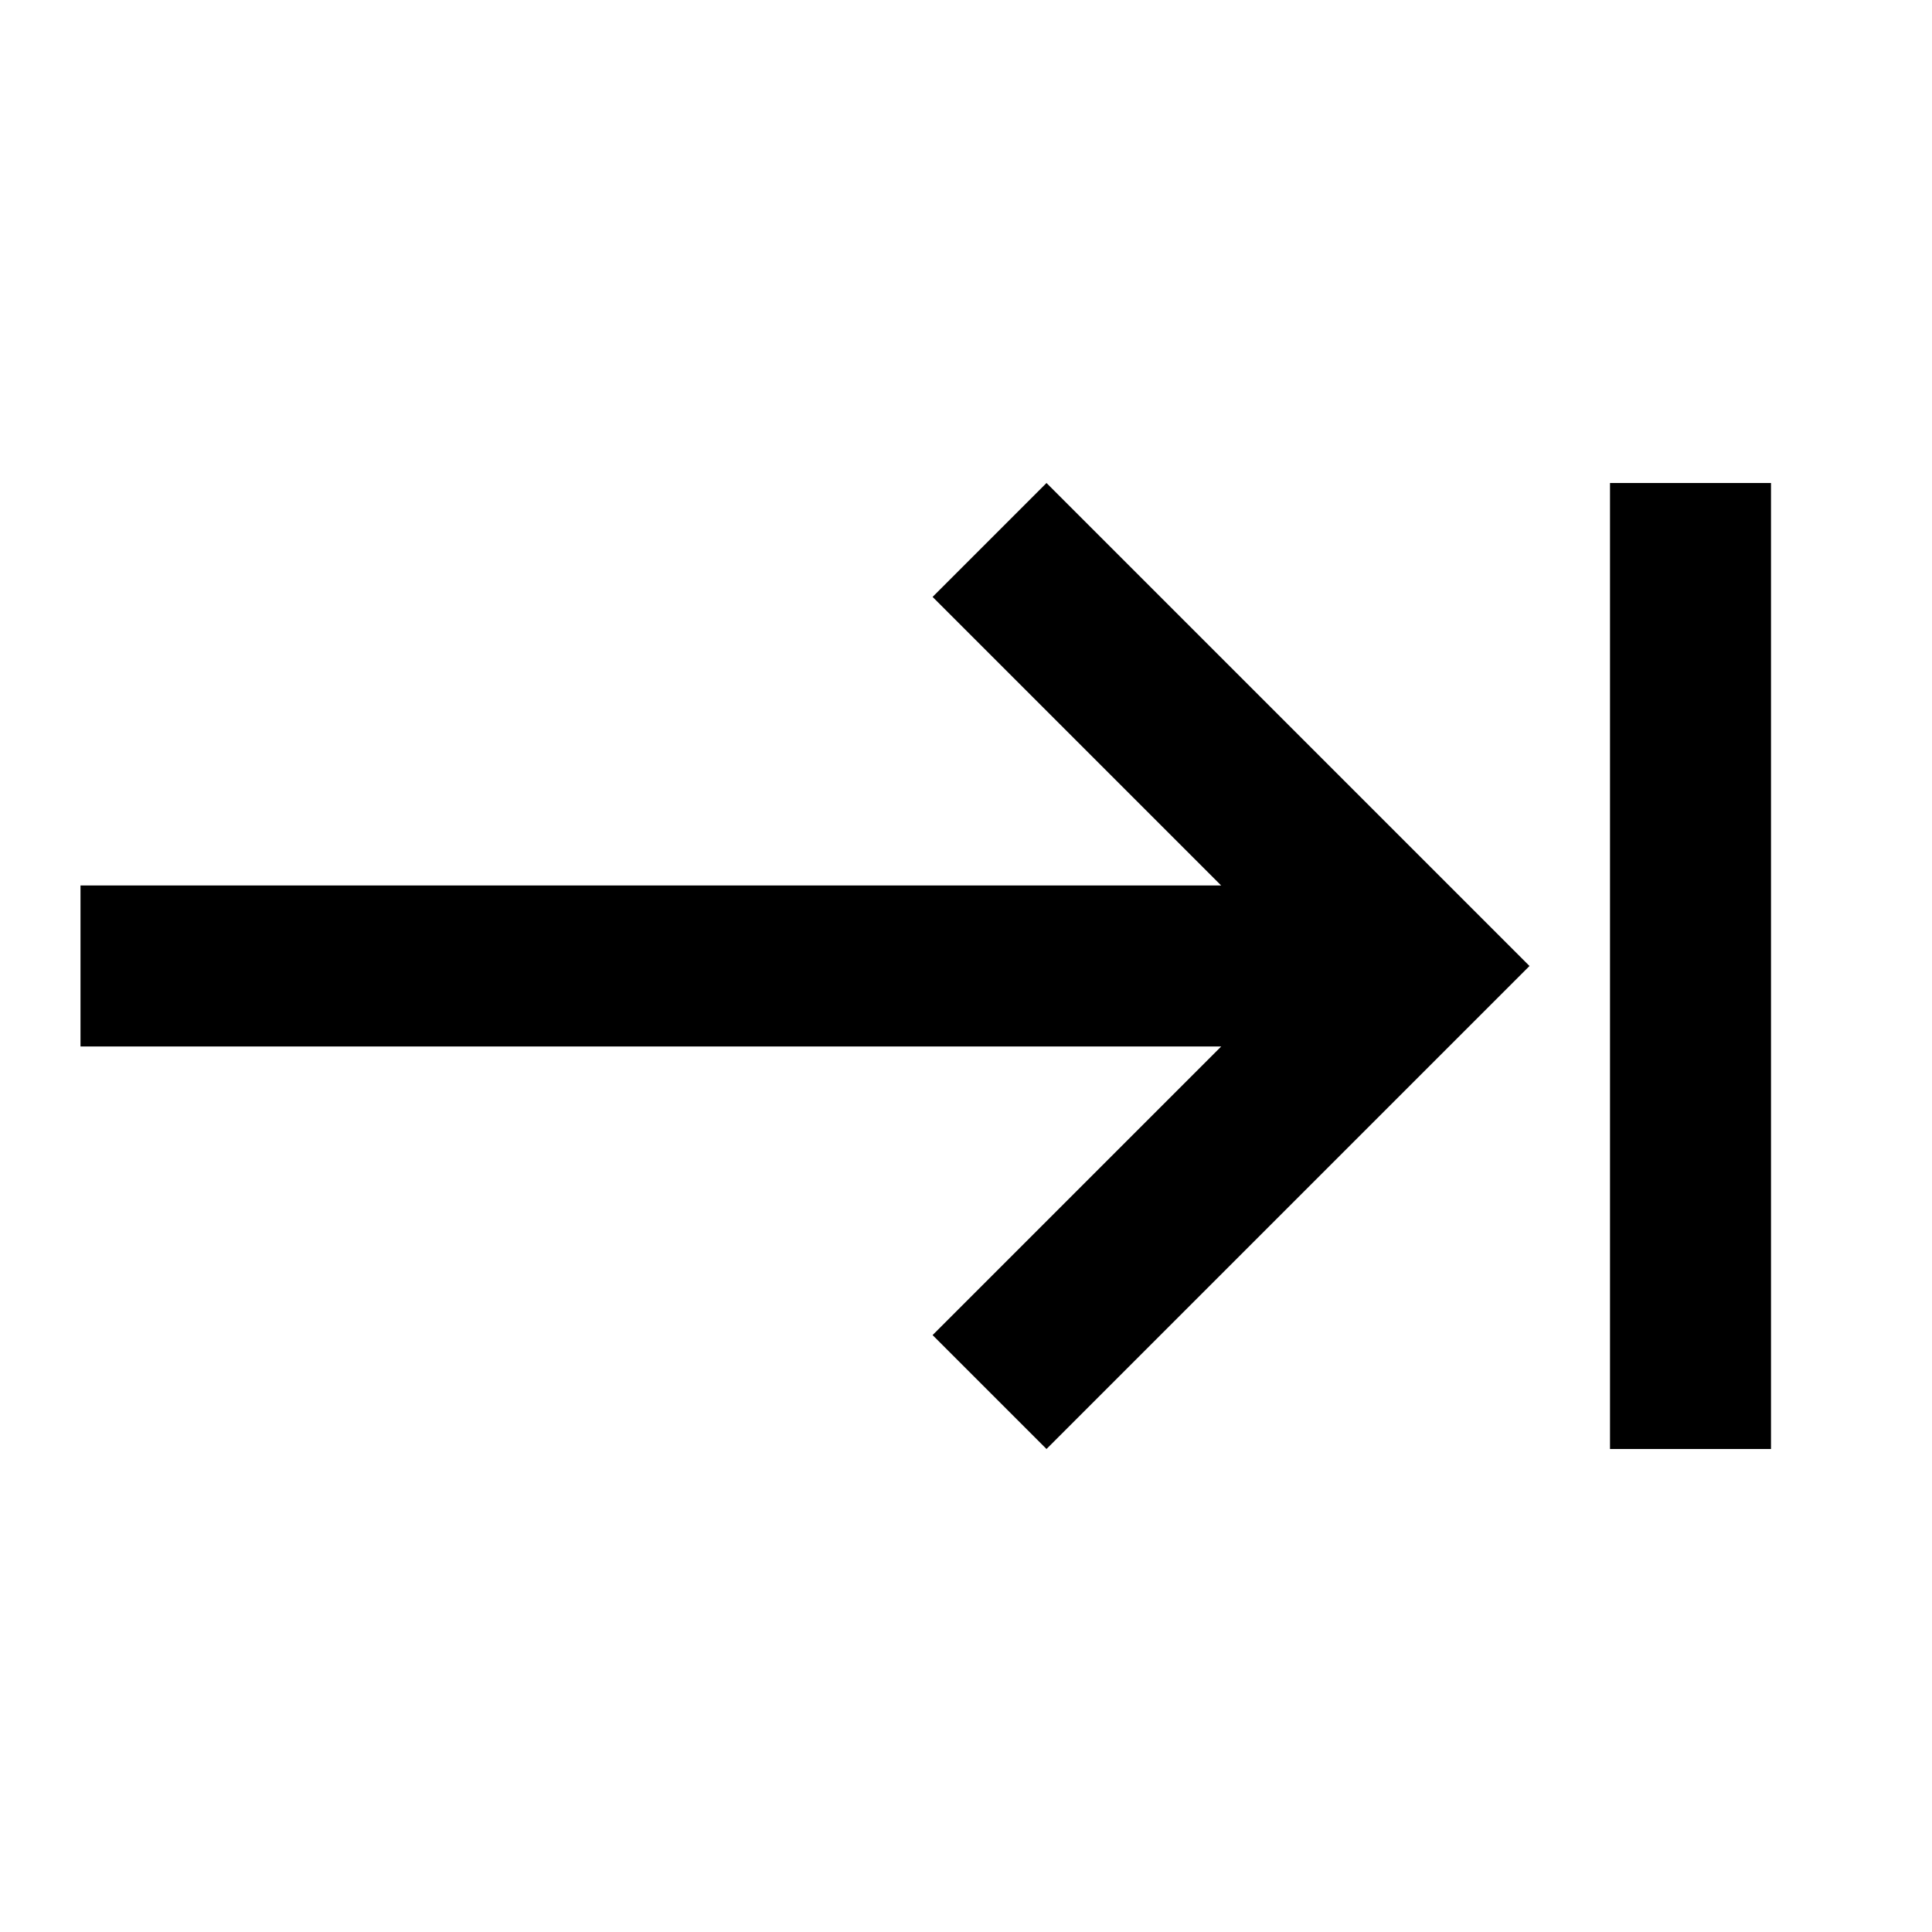 <svg xmlns="http://www.w3.org/2000/svg" width="48" height="48" viewBox="0 0 48 48">
    <path d="M0 0h48v48h-48z" fill="none"/>
    <path d="M23.17 14.83l7.17 7.17h-28.34v4h28.34l-7.17 7.17 2.83 2.83 12-12-12-12-2.83 2.83zm16.83-2.83v24h4v-24h-4z"/>
</svg>
